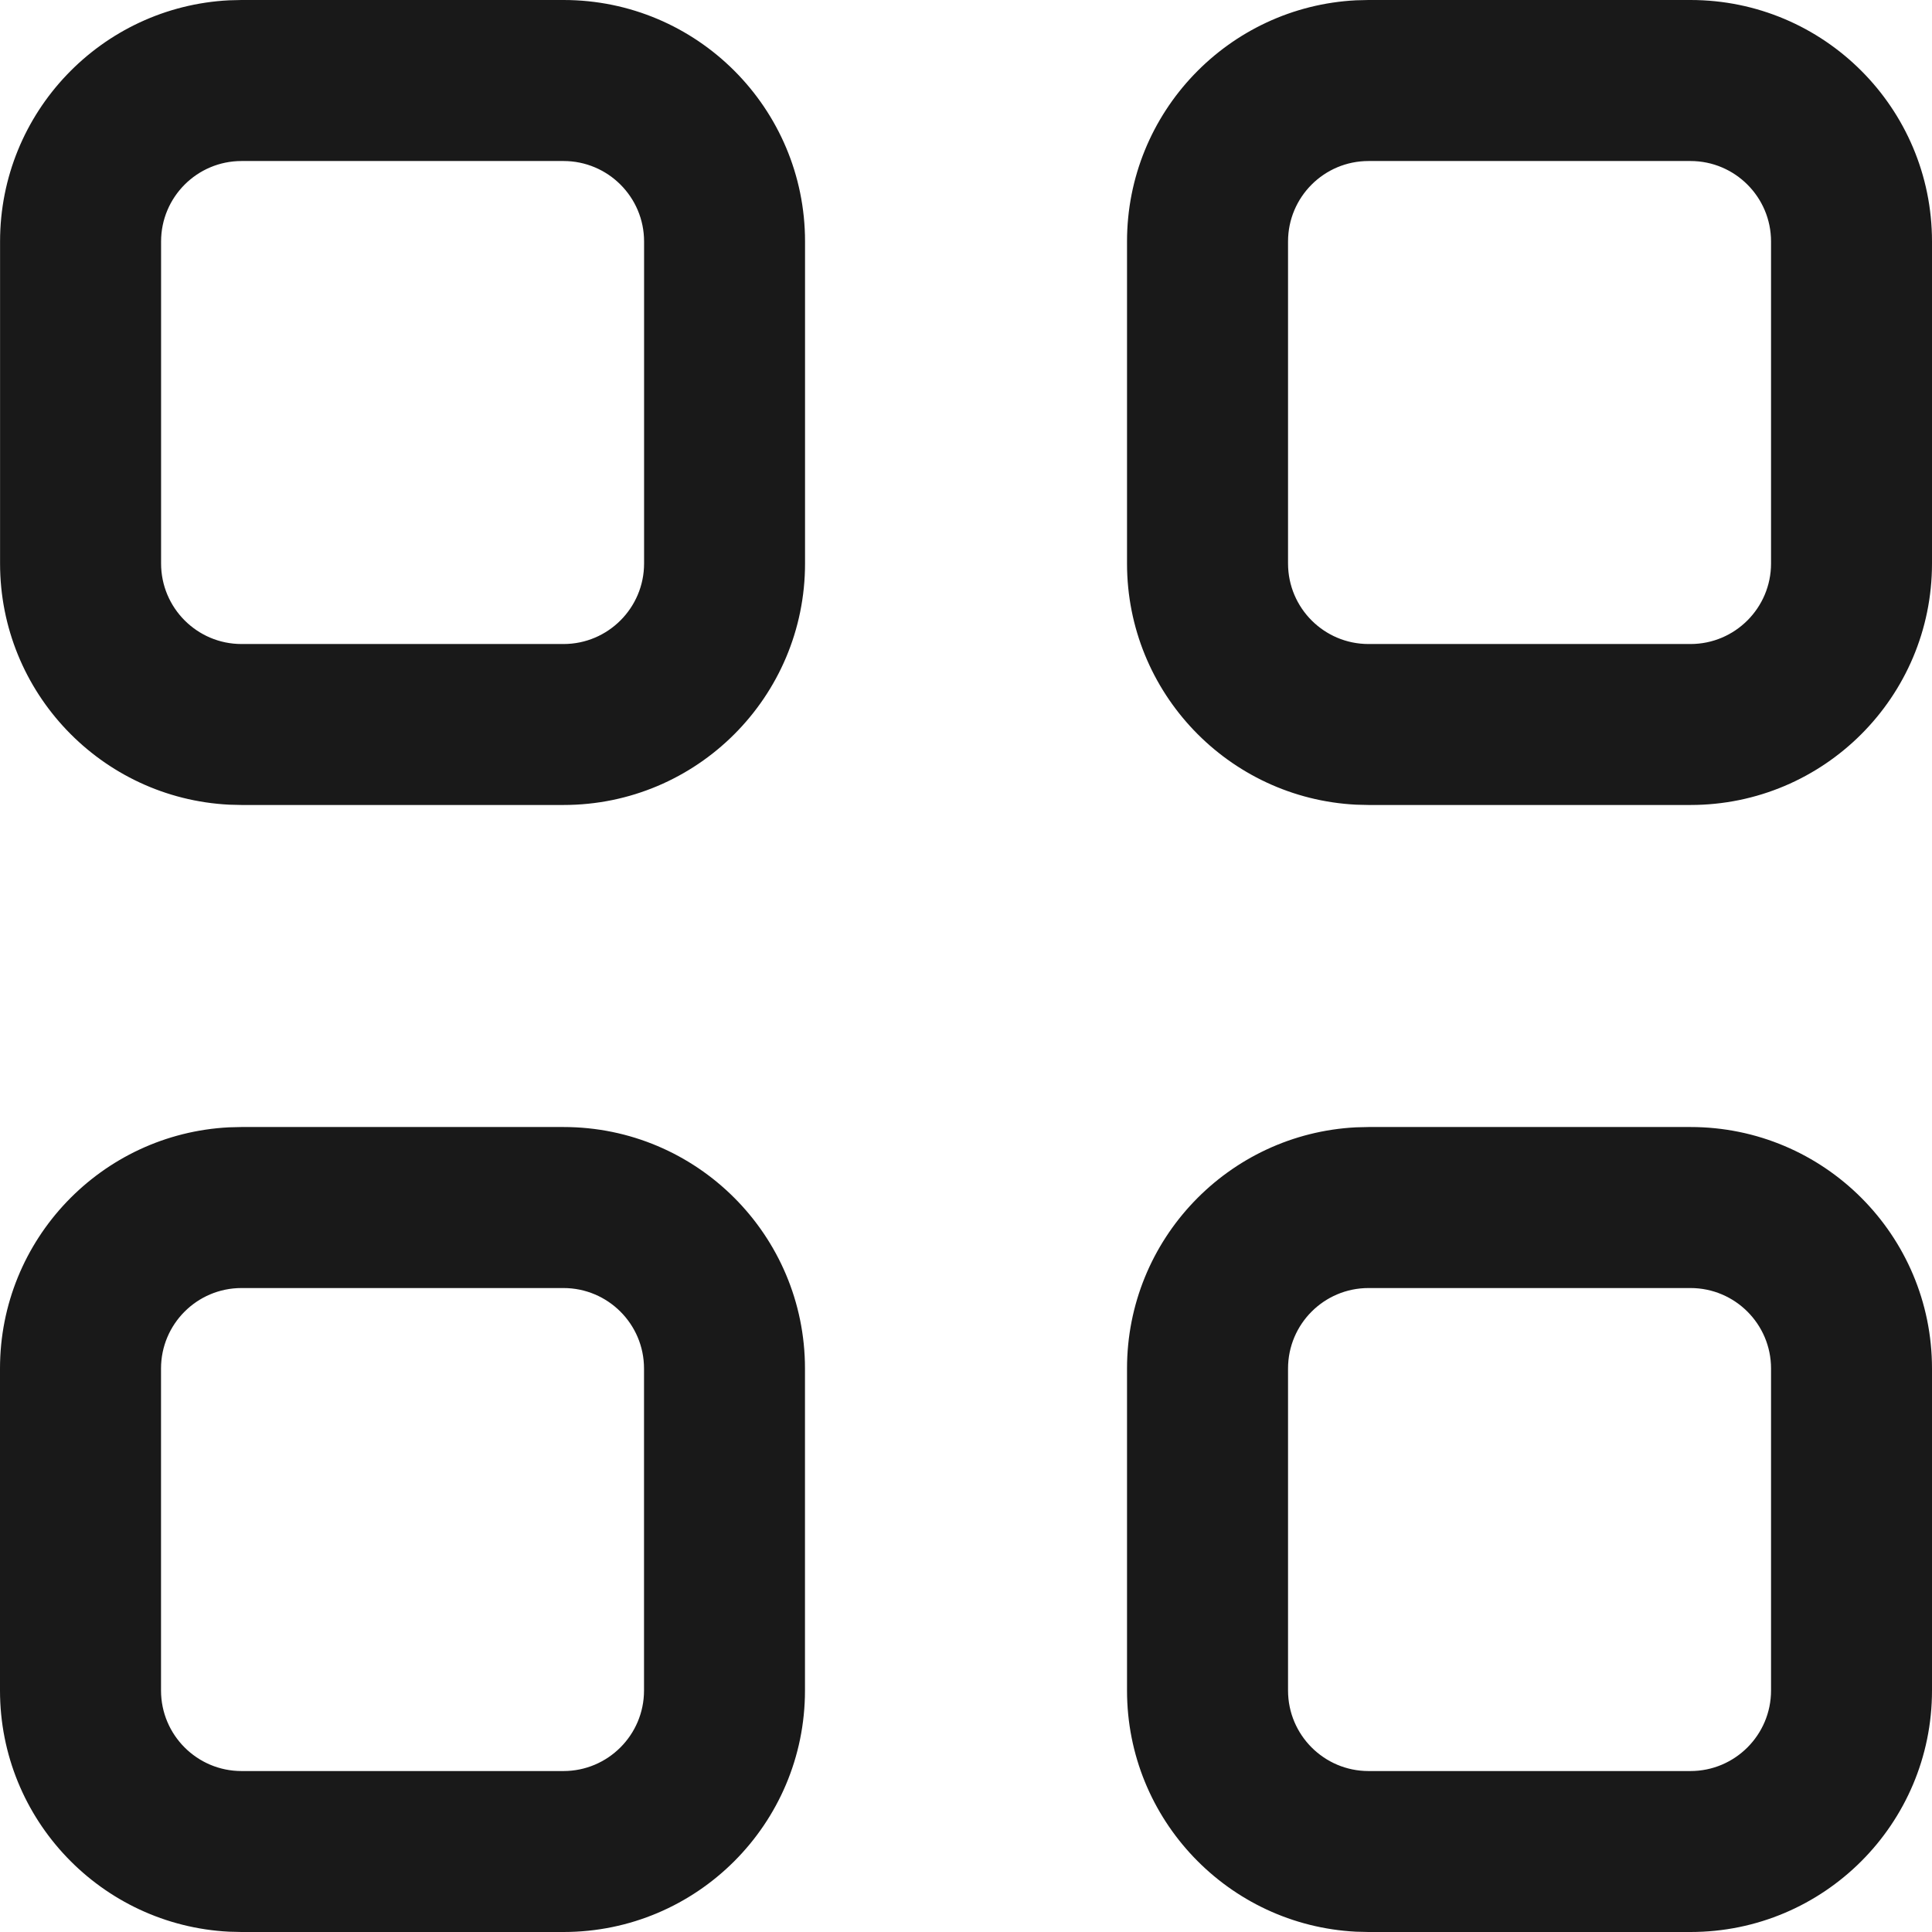 <?xml version="1.0" encoding="utf-8"?>
<svg xmlns="http://www.w3.org/2000/svg" fill="none" height="100%" overflow="visible" preserveAspectRatio="none" style="display: block;" viewBox="0 0 32 32" width="100%">
<path d="M9.333 18.667C11.542 18.667 13.333 20.458 13.333 22.667V28C13.333 30.209 11.542 32 9.333 32H4L3.794 31.995C1.681 31.888 0 30.14 0 28V22.667C0 20.527 1.681 18.779 3.794 18.672L4 18.667H9.333ZM28 18.667C30.209 18.667 32 20.458 32 22.667V28C32 30.209 30.209 32 28 32H22.667L22.461 31.995C20.348 31.888 18.667 30.14 18.667 28V22.667C18.667 20.527 20.348 18.779 22.461 18.672L22.667 18.667H28ZM4 21.334C3.264 21.334 2.667 21.931 2.667 22.667V28C2.667 28.736 3.264 29.334 4 29.334H9.333C10.069 29.334 10.667 28.736 10.667 28V22.667C10.667 21.931 10.069 21.334 9.333 21.334H4ZM22.667 21.334C21.931 21.334 21.334 21.931 21.334 22.667V28C21.334 28.736 21.931 29.334 22.667 29.334H28C28.736 29.334 29.334 28.736 29.334 28V22.667C29.334 21.931 28.736 21.334 28 21.334H22.667ZM9.334 0C11.543 0 13.334 1.791 13.334 4V9.333C13.334 11.542 11.543 13.333 9.334 13.333H4.001L3.795 13.328C1.682 13.221 0.001 11.473 0.001 9.333V4C0.001 1.86 1.682 0.112 3.795 0.005L4.001 0H9.334ZM28 0C30.209 0 32 1.791 32 4V9.333C32 11.542 30.209 13.333 28 13.333H22.667L22.461 13.328C20.348 13.221 18.667 11.473 18.667 9.333V4C18.667 1.86 20.348 0.112 22.461 0.005L22.667 0H28ZM4.001 2.667C3.265 2.667 2.668 3.264 2.668 4V9.333C2.668 10.069 3.265 10.667 4.001 10.667H9.334C10.07 10.667 10.668 10.069 10.668 9.333V4C10.668 3.264 10.07 2.667 9.334 2.667H4.001ZM22.667 2.667C21.931 2.667 21.334 3.264 21.334 4V9.333C21.334 10.069 21.931 10.667 22.667 10.667H28C28.736 10.667 29.334 10.069 29.334 9.333V4C29.334 3.264 28.736 2.667 28 2.667H22.667Z" fill="black" fill-opacity="0.9" id="Primary"/>
</svg>